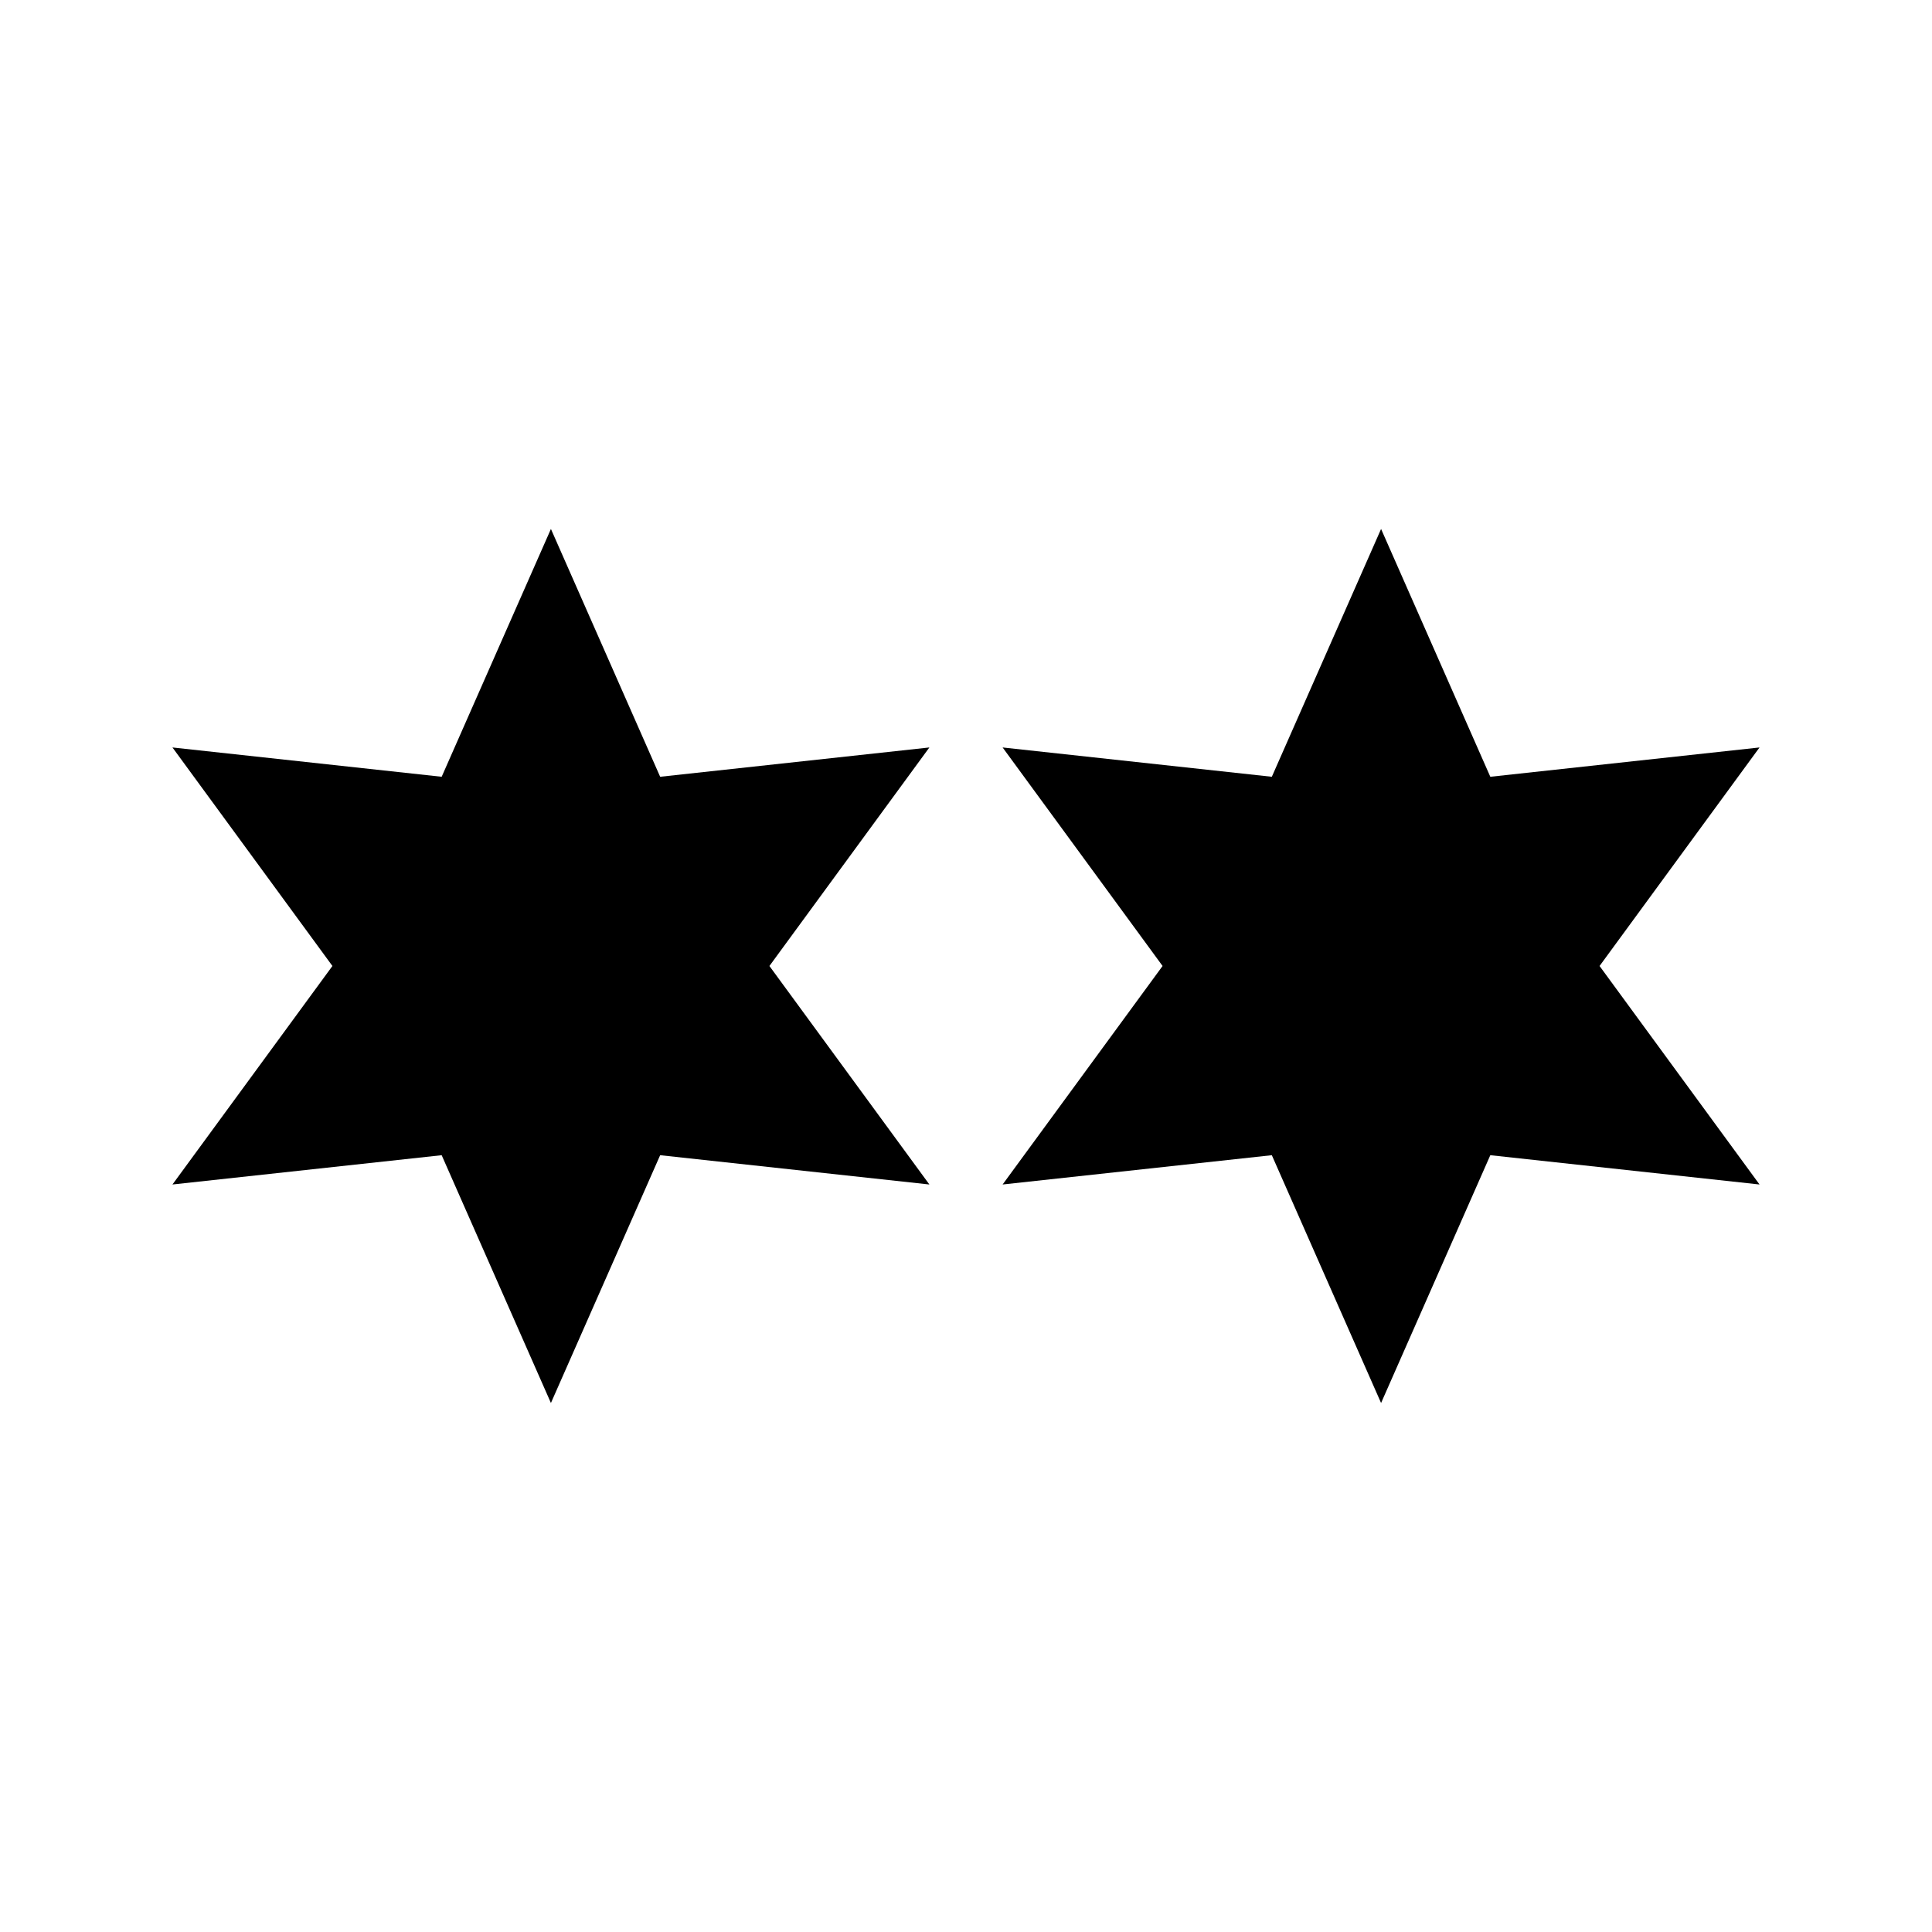 <?xml version="1.0" encoding="UTF-8"?>
<!-- Uploaded to: ICON Repo, www.iconrepo.com, Generator: ICON Repo Mixer Tools -->
<svg fill="#000000" width="800px" height="800px" version="1.1" viewBox="144 144 512 512" xmlns="http://www.w3.org/2000/svg">
 <g>
  <path d="m290 284.18 28.949 65.672 71.348-7.766-42.391 57.91 42.391 57.906-71.348-7.762-28.949 65.668-28.953-65.668-71.344 7.762 42.391-57.906-42.391-57.91 71.344 7.766z"/>
  <path d="m510 284.18 28.949 65.672 71.344-7.766-42.391 57.91 42.391 57.906-71.344-7.762-28.949 65.668-28.953-65.668-71.344 7.762 42.391-57.906-42.391-57.91 71.344 7.766z"/>
 </g>
</svg>